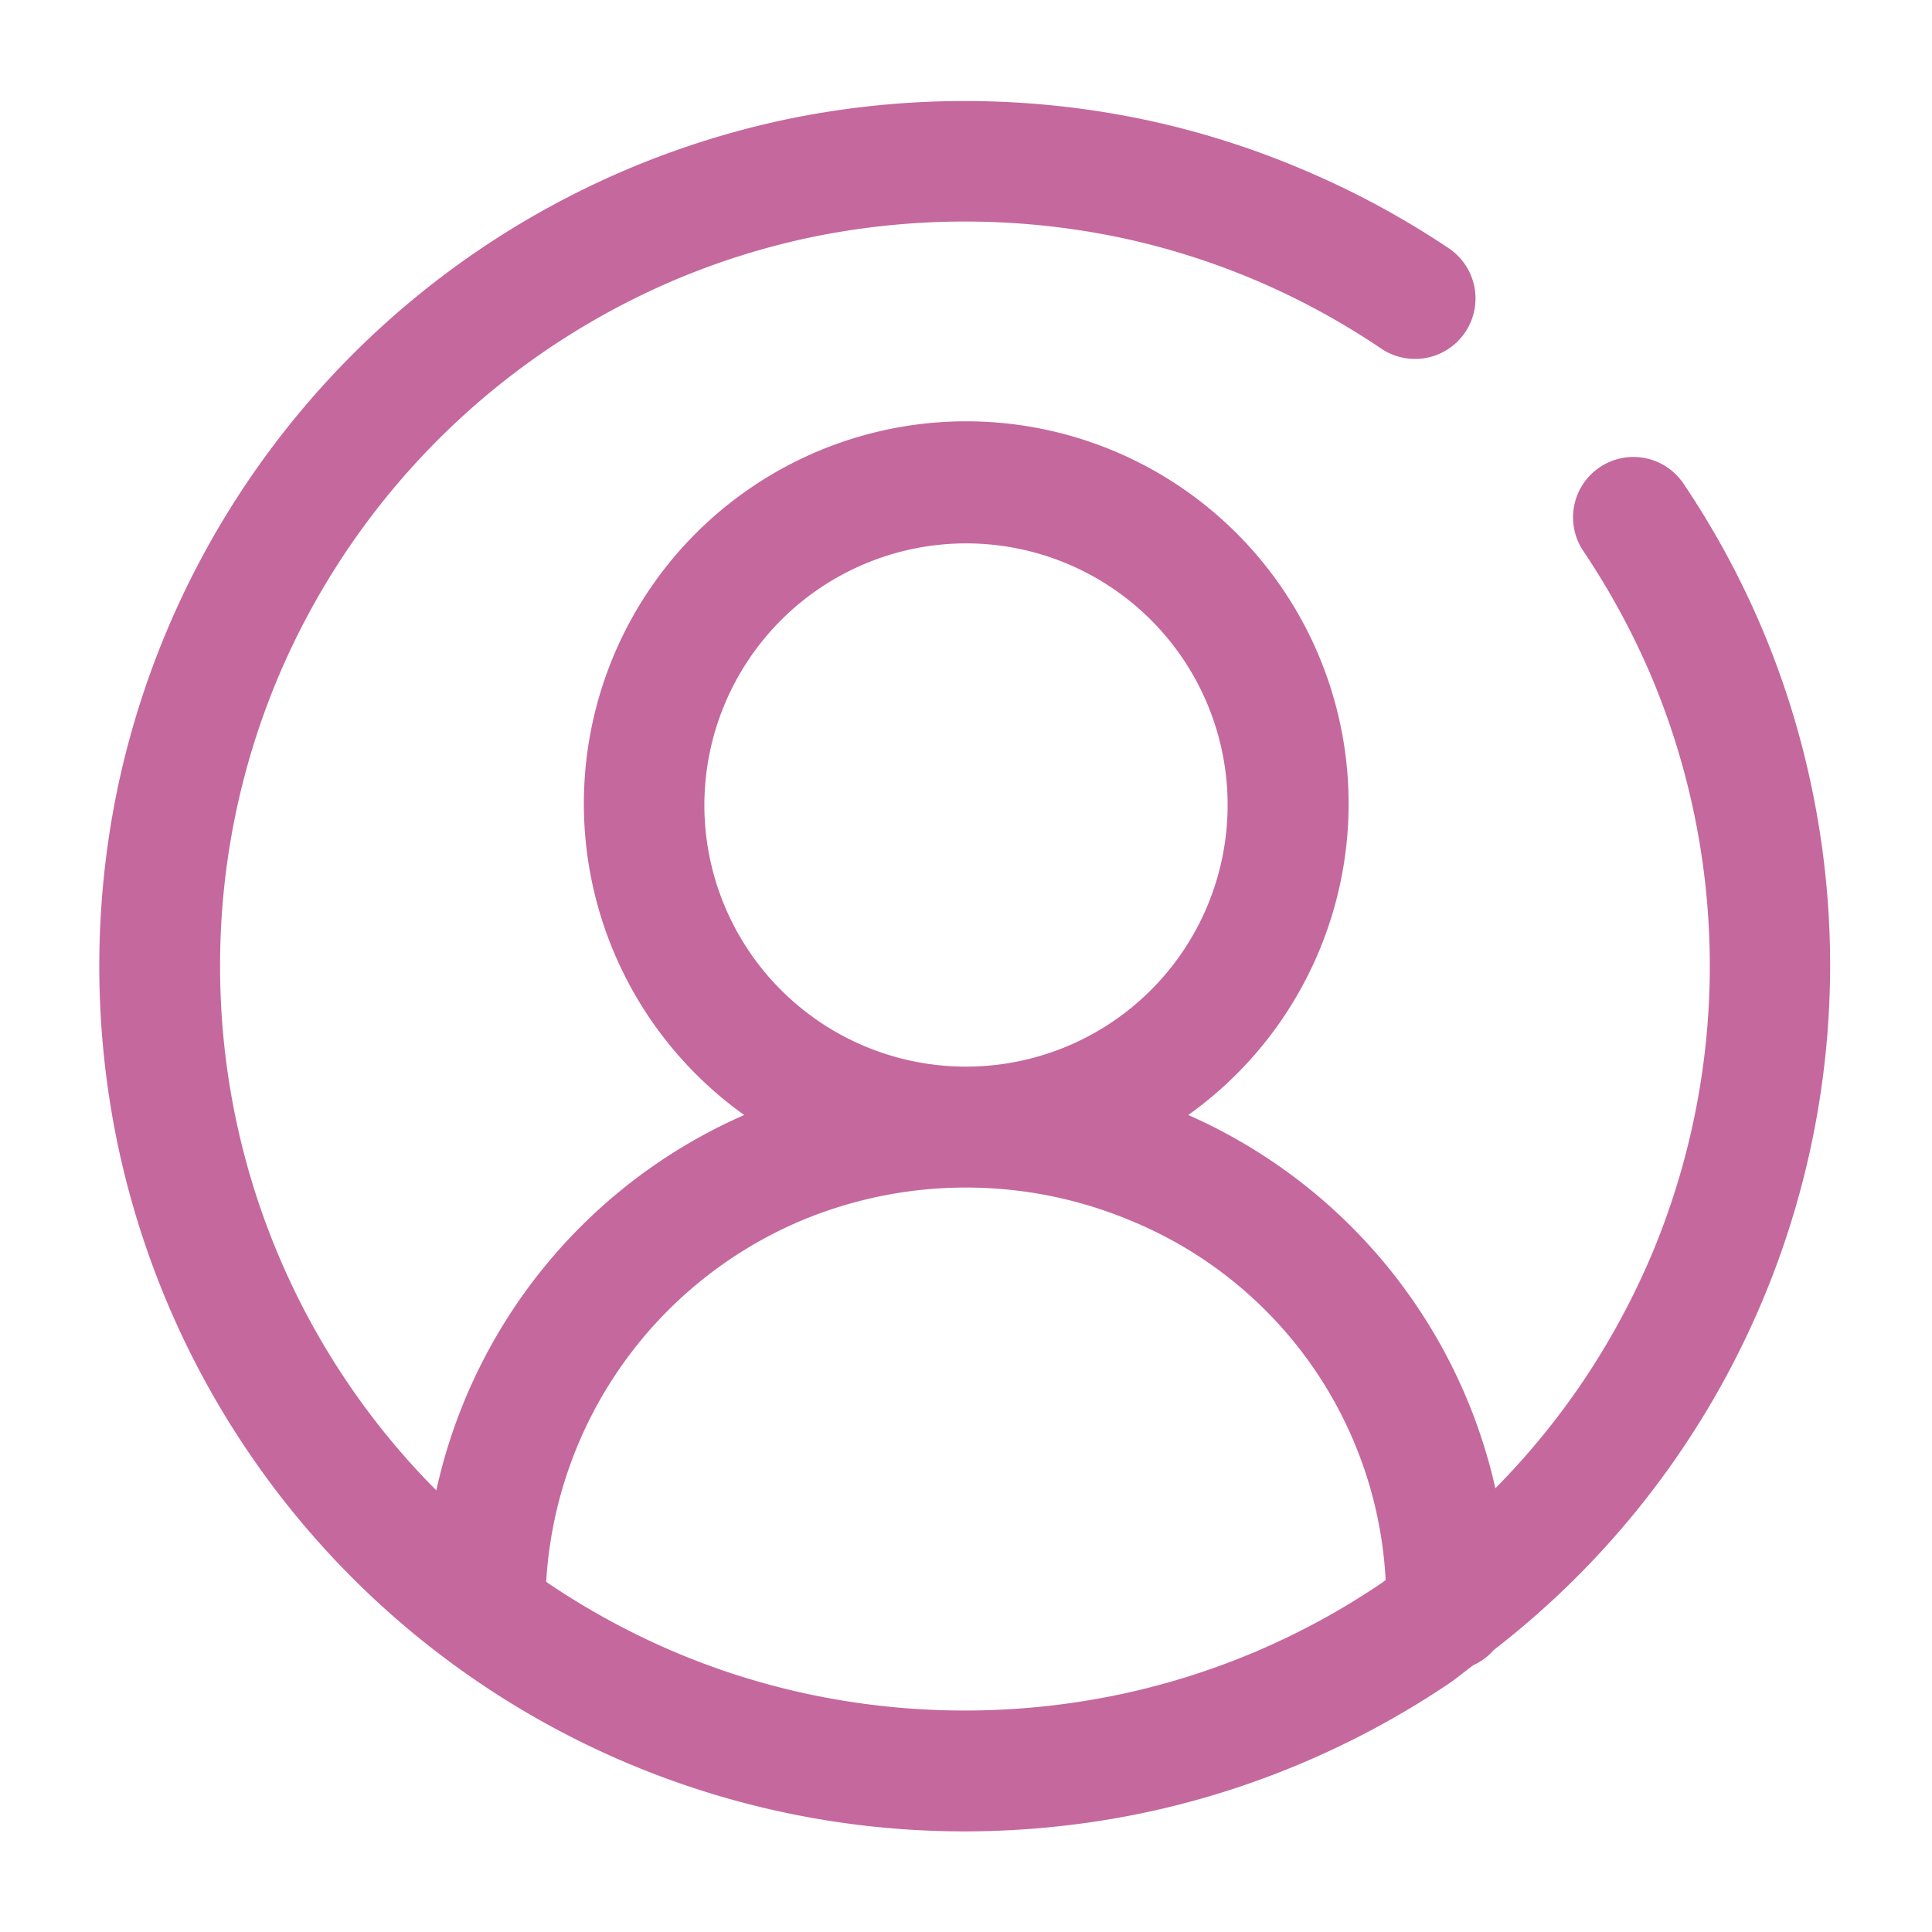 <svg id="icn_01" xmlns="http://www.w3.org/2000/svg" xmlns:xlink="http://www.w3.org/1999/xlink" width="24" height="24" viewBox="0 0 24 24">
  <defs>
    <clipPath id="clip-path">
      <rect id="長方形_674" data-name="長方形 674" width="24" height="24" fill="none"/>
    </clipPath>
  </defs>
  <g id="グループ_902" data-name="グループ 902" clip-path="url(#clip-path)">
    <path id="パス_1762" data-name="パス 1762" d="M22.516,9.834A10.615,10.615,0,0,0,20.9,5.989a.75.75,0,0,0-1.242.84,9.41,9.41,0,0,1,.854,1.57,9.267,9.267,0,0,1,0,7.2,9.38,9.38,0,0,1-.854,1.571,9.241,9.241,0,0,1-1.082,1.318,6.665,6.665,0,0,0-3.815-4.637,4.75,4.75,0,1,0-5.516,0A6.648,6.648,0,0,0,5.42,18.514,9.221,9.221,0,0,1,2.734,12a9.219,9.219,0,0,1,.727-3.6,9.292,9.292,0,0,1,3.353-4.07,9.391,9.391,0,0,1,1.57-.853,9.225,9.225,0,0,1,1.736-.539,9.448,9.448,0,0,1,3.731,0,9.175,9.175,0,0,1,1.734.538,9.29,9.29,0,0,1,1.571.853A.75.75,0,0,0,18,3.086,10.8,10.8,0,0,0,16.169,2.1a10.666,10.666,0,0,0-2.02-.628,10.9,10.9,0,0,0-4.329,0A10.757,10.757,0,0,0,1.452,9.835a10.845,10.845,0,0,0,0,4.332A10.744,10.744,0,0,0,11.984,22.75a10.913,10.913,0,0,0,2.165-.218,10.666,10.666,0,0,0,2.02-.628A10.8,10.8,0,0,0,18,20.913c.106-.072.2-.154.307-.23a.743.743,0,0,0,.25-.187A10.748,10.748,0,0,0,22.516,9.834M12,6.75A3.25,3.25,0,1,1,8.75,10,3.254,3.254,0,0,1,12,6.75m3.585,13.773a9.175,9.175,0,0,1-1.734.538,9.361,9.361,0,0,1-3.732,0,9.162,9.162,0,0,1-1.735-.538,9.32,9.32,0,0,1-1.57-.853c-.01-.006-.019-.014-.029-.021a5.205,5.205,0,0,1,3.171-4.487,5.3,5.3,0,0,1,4.088,0,5.116,5.116,0,0,1,3.169,4.466c-.019.013-.037.029-.057.042a9.22,9.22,0,0,1-1.571.853" fill="#c5689d"/>
  </g>
</svg>
